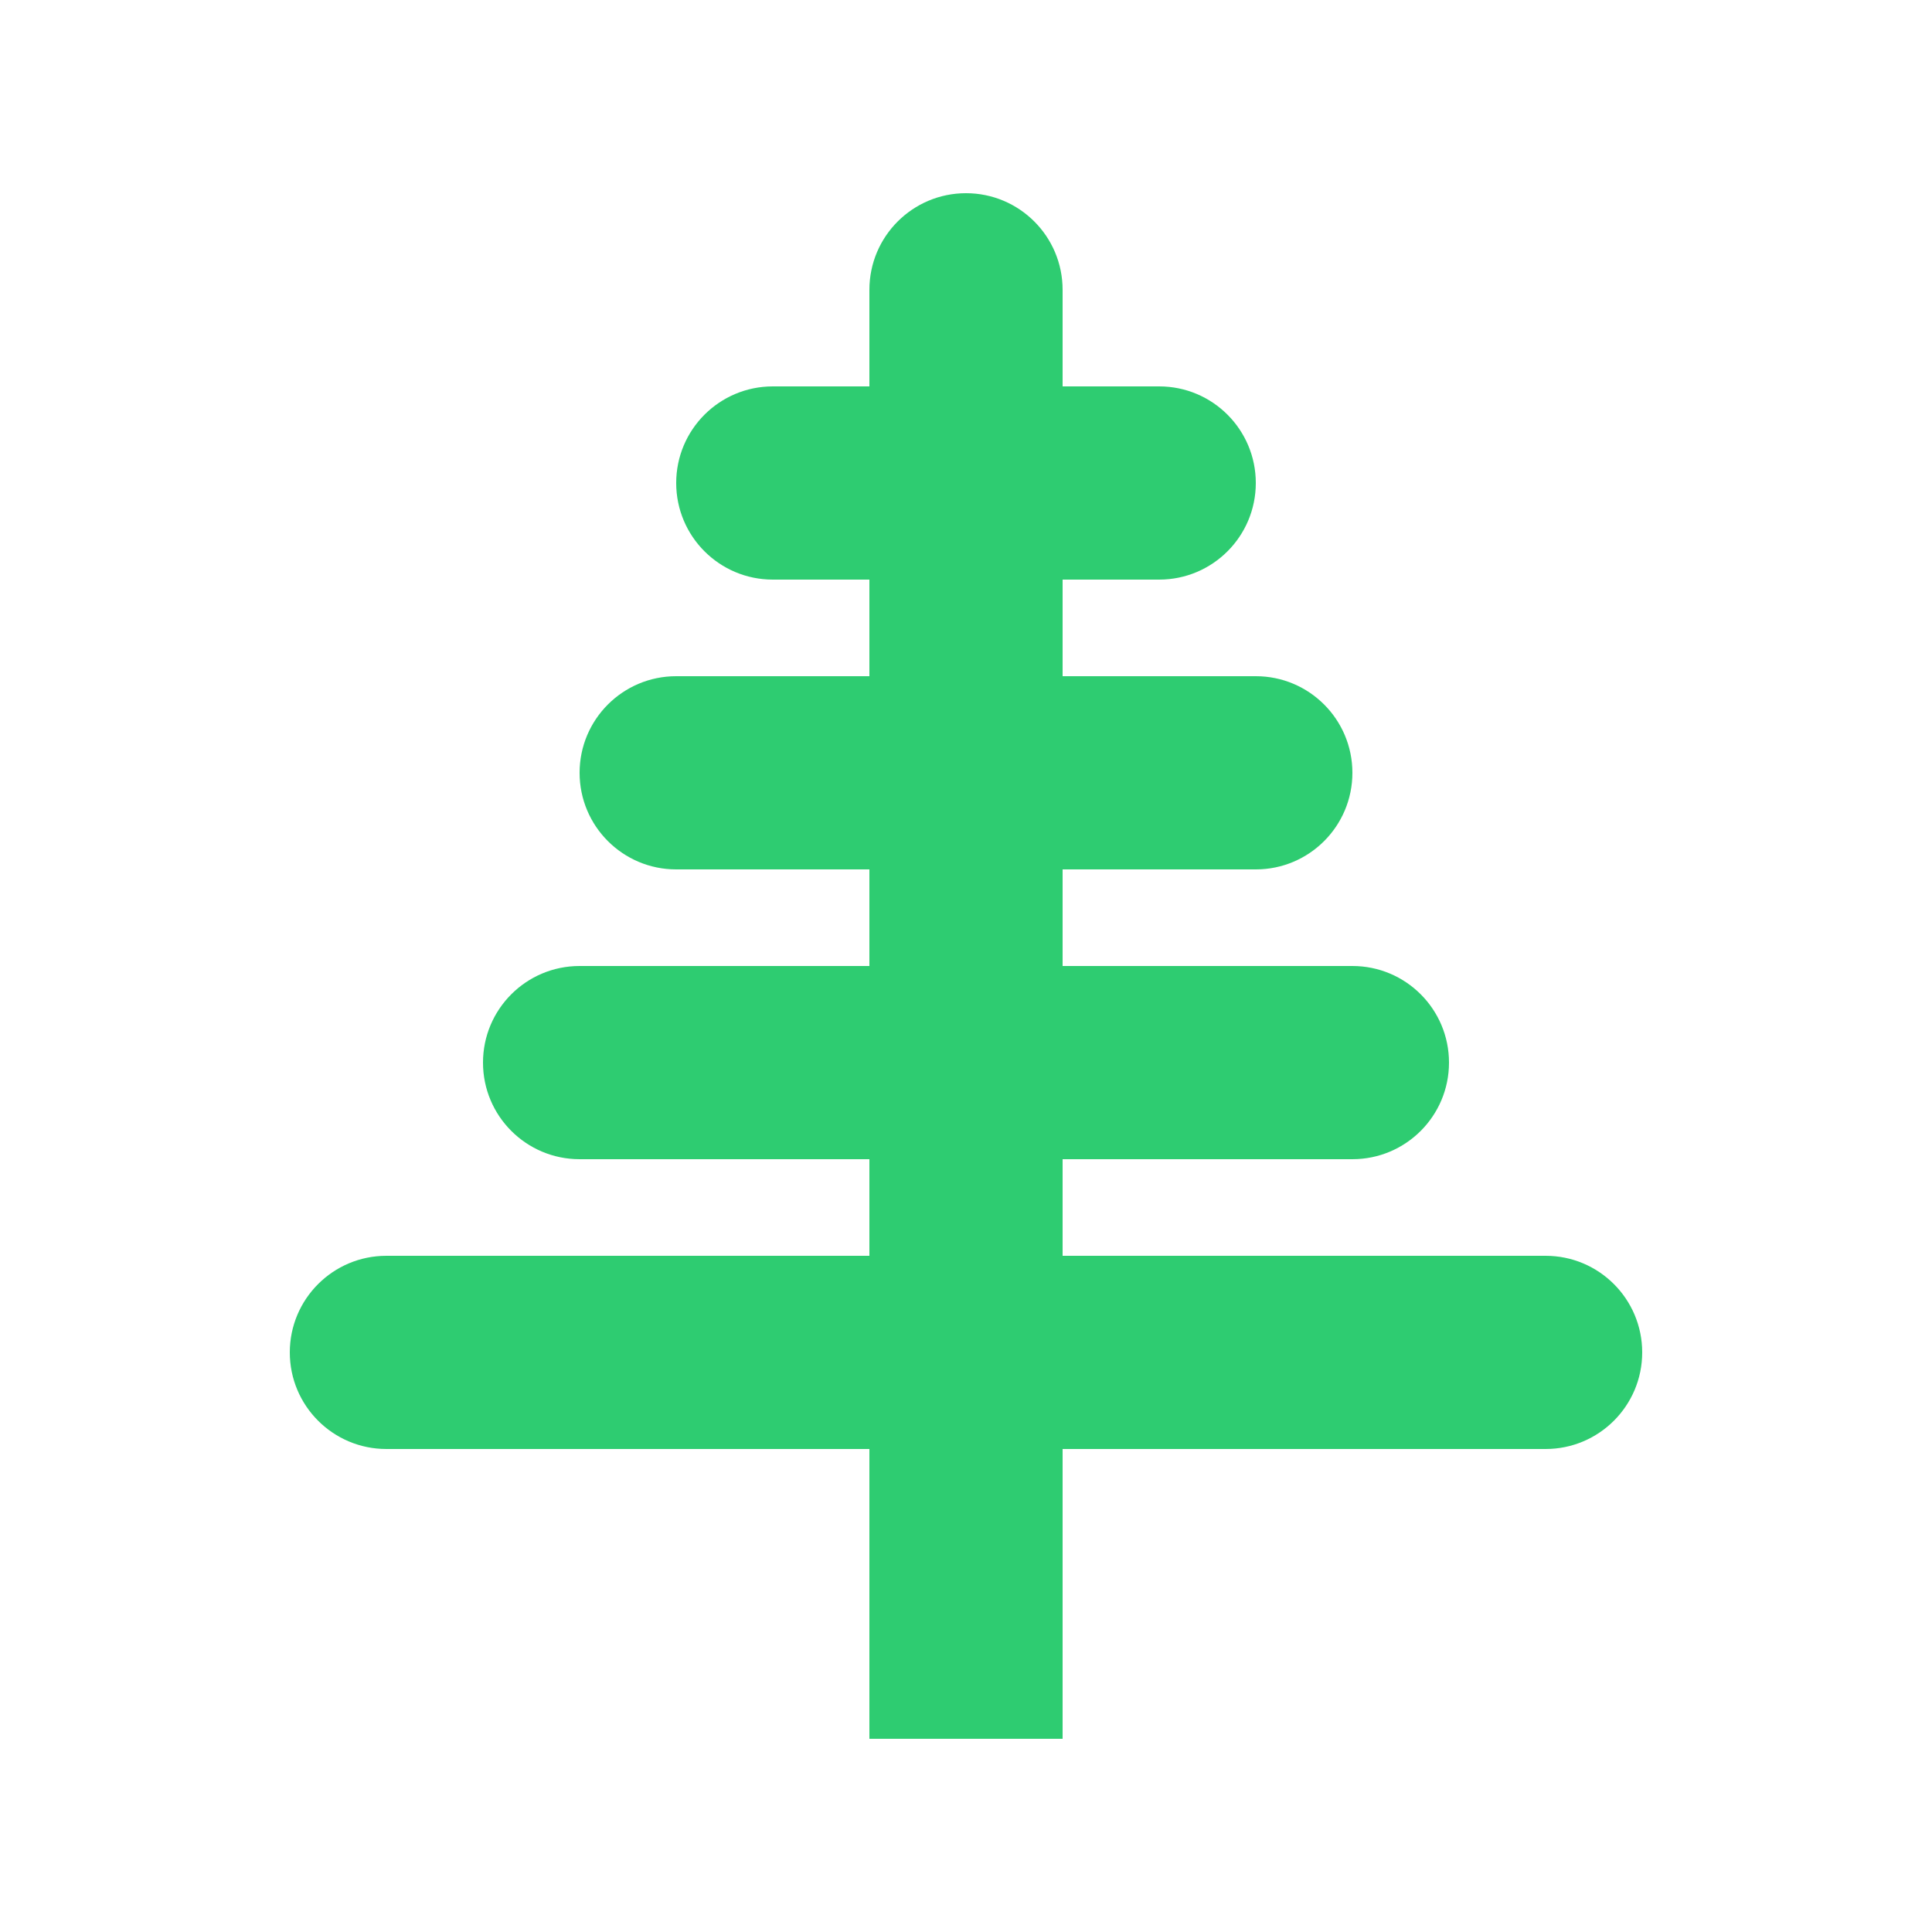 <svg width="50" height="50" viewBox="0 0 50 50" fill="none" xmlns="http://www.w3.org/2000/svg">
  <path d="M25 5C23.619 5 22.5 6.119 22.5 7.5V10H20C18.619 10 17.5 11.119 17.5 12.5C17.5 13.881 18.619 15 20 15H22.5V17.5H17.5C16.119 17.5 15 18.619 15 20C15 21.381 16.119 22.5 17.5 22.5H22.5V25H15C13.619 25 12.5 26.119 12.5 27.5C12.5 28.881 13.619 30 15 30H22.5V32.5H10C8.619 32.5 7.5 33.619 7.5 35C7.5 36.381 8.619 37.5 10 37.5H22.5V45H27.5V37.5H40C41.381 37.5 42.5 36.381 42.5 35C42.5 33.619 41.381 32.5 40 32.5H27.5V30H35C36.381 30 37.5 28.881 37.5 27.5C37.5 26.119 36.381 25 35 25H27.5V22.5H32.5C33.881 22.5 35 21.381 35 20C35 18.619 33.881 17.5 32.5 17.5H27.5V15H30C31.381 15 32.5 13.881 32.5 12.5C32.5 11.119 31.381 10 30 10H27.5V7.5C27.5 6.119 26.381 5 25 5Z" fill="#2ECC71"/>
</svg> 